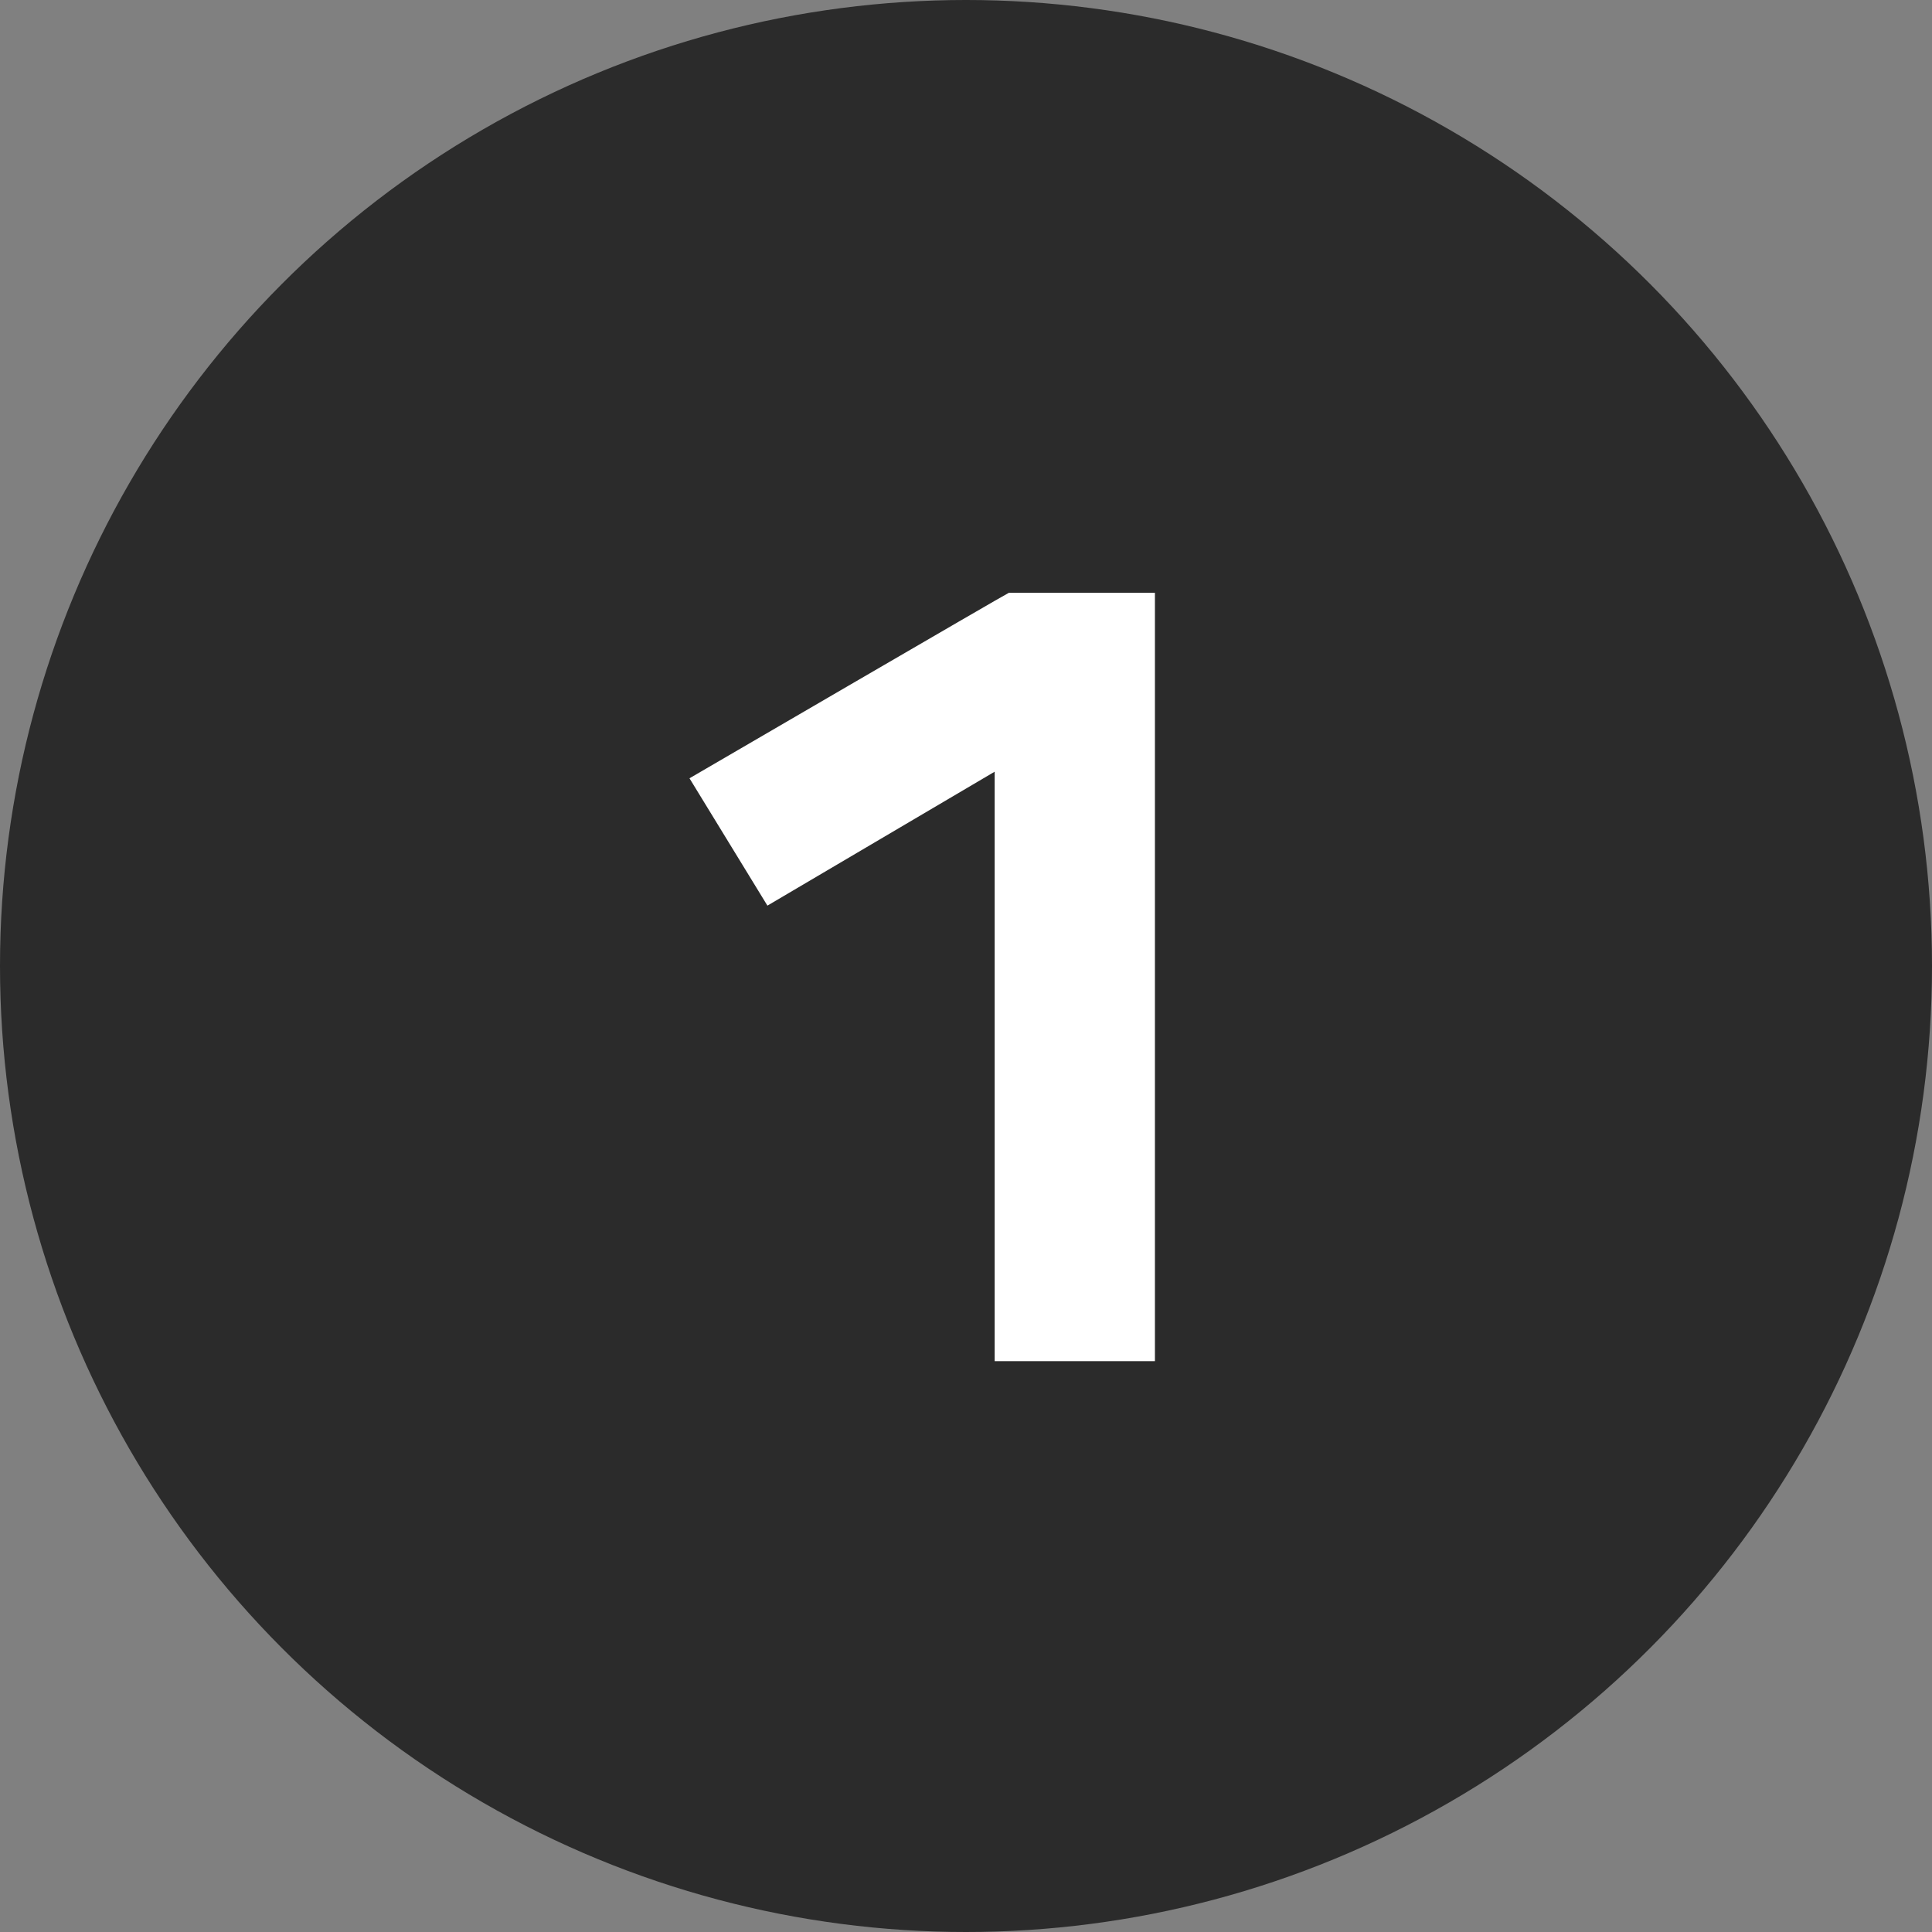 <svg xmlns="http://www.w3.org/2000/svg" width="88" height="88" viewBox="0 0 88 88" fill="none"><rect x="0" y="0" width="88" height="88" fill="#808080" stroke="none"/><circle cx="44" cy="44" r="44" fill="#2B2B2B"></circle><path d="M45.305 62V35.15L34.955 41.25L31.405 35.45C31.405 35.45 45.905 27 45.955 27H52.605V62H45.305Z" fill="white"></path></svg>